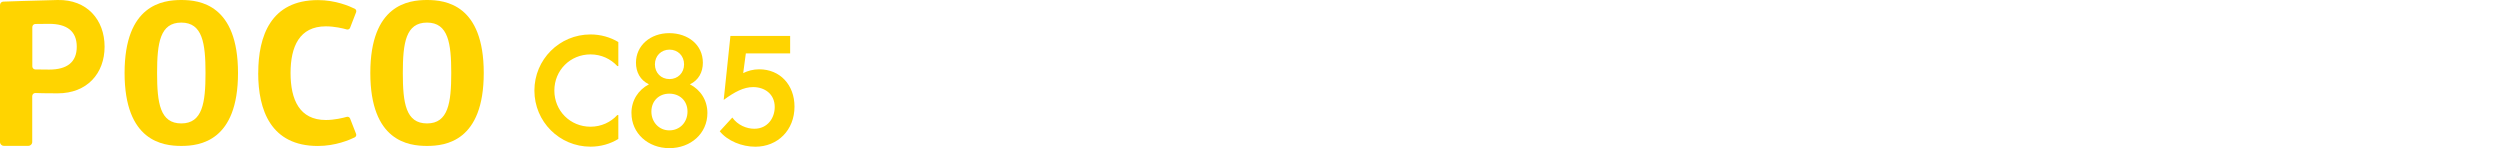 <?xml version="1.0" encoding="UTF-8"?><svg id="a" xmlns="http://www.w3.org/2000/svg" width="540" height="32" viewBox="0 0 540 32"><g id="b"><path d="M115.43,19.56c0-6.71,5.41-12.12,12.12-12.12,2.2,0,4.28.6,6.01,1.64v5.19h-.22c-1.42-1.54-3.46-2.52-5.79-2.52-4.38,0-7.81,3.43-7.81,7.81s3.43,7.81,7.81,7.81c2.33,0,4.38-.98,5.79-2.52h.22v5.16c-1.73,1.07-3.81,1.67-6.01,1.67-6.71,0-12.12-5.41-12.12-12.12h0Z" style="fill:#ffd400;"/><path d="M136.39,24.44c0-2.8,1.51-5.04,3.78-6.23-1.92-.91-2.8-2.68-2.8-4.66,0-3.71,3.11-6.39,7.18-6.39s7.27,2.52,7.27,6.39c0,2.01-.91,3.78-2.8,4.66,2.3,1.2,3.78,3.43,3.78,6.2,0,4.44-3.62,7.59-8.22,7.59s-8.18-3.21-8.18-7.56h-.01ZM144.57,28.16c2.27,0,3.93-1.73,3.93-4.06s-1.67-3.87-3.93-3.87-3.87,1.6-3.87,3.87,1.64,4.06,3.87,4.06ZM144.61,17.08c1.8,0,3.15-1.32,3.15-3.18s-1.35-3.18-3.15-3.18-3.15,1.35-3.15,3.18,1.32,3.18,3.15,3.18Z" style="fill:#ffd400;"/><path d="M155.47,28.35l2.71-2.96c1.17,1.64,3.08,2.42,4.75,2.42,2.9,0,4.41-2.36,4.41-4.69,0-2.9-2.27-4.31-4.66-4.31-2.05,0-4,1.04-6.36,2.77l1.45-13.82h12.9v3.78h-9.57l-.57,4.25c1.01-.5,2.17-.82,3.46-.82,4.5,0,7.62,3.37,7.62,8.06,0,5.07-3.62,8.66-8.47,8.66-2.86,0-5.98-1.23-7.68-3.34h.01Z" style="fill:#ffd400;"/><path d="M12.46,0C7.62.1.72.35.72.35c-.4,0-.72.34-.72.75v29.57c0,.46.37.83.84.83h5.29c.46,0,.83-.37.83-.83v-9.91c0-.38.32-.69.7-.67.74.03,2.15.07,4.8.07,6.33,0,10.13-4.28,10.13-10.08S18.8-.12,12.46,0M10.63,15.03c-1.56,0-2.48-.02-3.01-.03-.36-.01-.64-.31-.64-.67V5.85c0-.36.28-.65.64-.67.53-.02,1.45-.03,3.01-.03,3.81,0,5.95,1.57,5.95,4.94s-2.13,4.94-5.95,4.94" style="fill:#ffd400;"/><path d="M39.16,0c-4.02,0-12.25,1.03-12.25,15.76s8.24,15.76,12.25,15.76,12.25-1.02,12.25-15.76S43.17,0,39.16,0M39.16,26.66c-4.59,0-5.23-4.39-5.23-10.89s.64-10.89,5.23-10.89,5.23,4.48,5.23,10.89-.64,10.89-5.23,10.89" style="fill:#ffd400;"/><path d="M92.24,0c-4.02,0-12.25,1.02-12.25,15.76s8.23,15.76,12.25,15.76,12.25-1.02,12.25-15.76S96.26,0,92.24,0M92.24,26.66c-4.59,0-5.23-4.39-5.23-10.89s.64-10.89,5.23-10.89,5.23,4.48,5.23,10.89-.64,10.89-5.23,10.89" style="fill:#ffd400;"/><path d="M55.77,15.77c0,8.01,2.72,15.76,12.9,15.76,3.77,0,6.81-1.3,7.95-1.86.28-.14.41-.47.29-.76l-1.29-3.31c-.11-.29-.43-.44-.72-.36-.86.24-2.66.68-4.52.68-5.7,0-7.62-4.41-7.62-10.14s1.92-10.09,7.62-10.09c1.87,0,3.67.43,4.52.67.3.08.61-.07.72-.36l1.3-3.36c.11-.29-.01-.62-.29-.75-1.15-.57-4.18-1.87-7.95-1.87-10.18,0-12.9,7.75-12.9,15.76" style="fill:#ffd400;"/></g></svg>